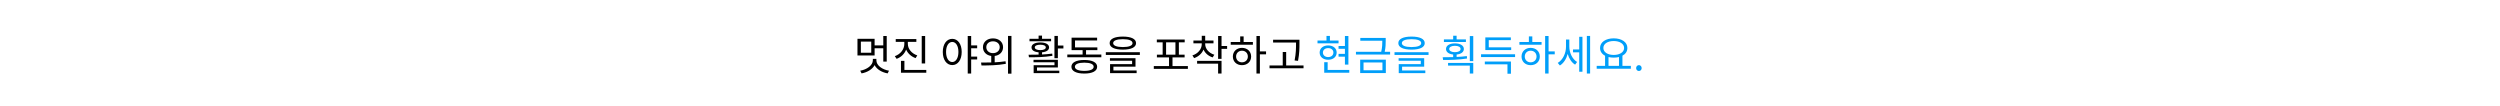 <svg width="1440" height="61" viewBox="0 0 1440 61" fill="none" xmlns="http://www.w3.org/2000/svg">
<path d="M501.843 30.391V23.944H495.855V30.391H501.843ZM503.775 27.783V31.96H493.899V22.35H503.775V26.165H508.773V20.733H510.753V35.485H508.773V27.783H503.775ZM504.789 33.892V34.713C504.789 37.731 508.193 40.073 512.056 40.725L511.284 42.27C508 41.691 505.054 40.001 503.775 37.514C502.471 39.952 499.525 41.691 496.265 42.27L495.493 40.725C499.308 40.049 502.76 37.658 502.76 34.713V33.892H504.789ZM532.892 20.733V36.572H530.912V20.733H532.892ZM528.352 31.912L527.387 33.481C524.9 32.612 522.92 30.825 521.93 28.556C521.012 31.019 519.008 32.974 516.449 33.892L515.411 32.347C518.694 31.212 520.892 28.387 520.892 25.296V24.113H515.942V22.52H527.821V24.113H522.92V25.296C522.92 28.218 525.165 30.85 528.352 31.912ZM520.94 40.266H533.544V41.884H518.96V35.075H520.94V40.266ZM548.503 35.727C550.579 35.727 552.052 33.433 552.052 29.908C552.052 26.431 550.579 24.161 548.503 24.161C546.402 24.161 544.929 26.431 544.929 29.908C544.929 33.433 546.402 35.727 548.503 35.727ZM548.503 22.375C551.69 22.375 553.936 25.32 553.936 29.908C553.936 34.544 551.69 37.489 548.503 37.489C545.316 37.489 543.046 34.544 543.046 29.908C543.046 25.32 545.316 22.375 548.503 22.375ZM562.845 27.807H559.392V32.612H562.845V34.254H559.392V42.367H557.413V20.733H559.392V26.165H562.845V27.807ZM568.107 27.18C568.107 29.208 569.725 30.608 571.946 30.608C574.216 30.608 575.833 29.208 575.833 27.18C575.833 25.175 574.216 23.799 571.946 23.799C569.725 23.799 568.107 25.175 568.107 27.18ZM572.936 32.226V35.896C575.037 35.775 577.186 35.606 579.19 35.292L579.359 36.765C574.481 37.683 569.242 37.707 565.33 37.707L565.089 36.041C566.827 36.041 568.831 36.041 570.956 35.968V32.226C568.155 31.864 566.175 29.908 566.175 27.18C566.175 24.161 568.614 22.109 571.946 22.109C575.351 22.109 577.765 24.161 577.765 27.18C577.765 29.908 575.809 31.888 572.936 32.226ZM580.614 20.684H582.594V42.415H580.614V20.684ZM605.425 22.35V23.775H592.99V22.35H598.229V20.491H600.209V22.35H605.425ZM596.032 27.3C596.032 28.266 597.264 28.87 599.219 28.87C601.151 28.87 602.382 28.266 602.382 27.3C602.382 26.334 601.151 25.755 599.219 25.755C597.264 25.755 596.032 26.334 596.032 27.3ZM606.077 30.874L606.197 32.153C601.586 32.974 596.467 32.998 592.676 32.998L592.459 31.526C594.149 31.526 596.153 31.526 598.229 31.453V30.125C595.718 29.932 594.149 28.918 594.149 27.3C594.149 25.514 596.129 24.451 599.219 24.451C602.262 24.451 604.266 25.514 604.266 27.3C604.266 28.894 602.696 29.908 600.209 30.125V31.381C602.189 31.284 604.218 31.139 606.077 30.874ZM597.312 38.866V40.701H610.157V42.125H595.38V37.538H607.381V35.848H595.308V34.447H609.336V38.866H597.312ZM609.336 26.238H612.523V27.904H609.336V33.505H607.356V20.709H609.336V26.238ZM624.57 40.822C627.95 40.822 629.954 39.976 629.954 38.455C629.954 36.934 627.95 36.089 624.57 36.089C621.141 36.089 619.137 36.934 619.137 38.455C619.137 39.976 621.141 40.822 624.57 40.822ZM624.57 34.544C629.158 34.544 631.958 35.944 631.958 38.455C631.958 40.966 629.158 42.367 624.57 42.367C619.934 42.367 617.133 40.966 617.133 38.455C617.133 35.944 619.934 34.544 624.57 34.544ZM625.56 31.405H634.373V32.998H614.767V31.405H623.58V28.894H617.23V21.698H631.934V23.292H619.21V27.3H632.079V28.894H625.56V31.405ZM646.758 22.568C643.208 22.568 641.18 23.389 641.18 24.837C641.18 26.286 643.208 27.107 646.758 27.107C650.307 27.107 652.335 26.286 652.335 24.837C652.335 23.389 650.307 22.568 646.758 22.568ZM646.758 28.58C642.001 28.58 639.152 27.276 639.152 24.837C639.152 22.399 642.001 21.071 646.758 21.071C651.514 21.071 654.363 22.399 654.363 24.837C654.363 27.276 651.514 28.58 646.758 28.58ZM641.325 38.383V40.58H654.701V42.125H639.393V36.934H652.094V35.002H639.321V33.505H654.049V38.383H641.325ZM636.955 30.053H656.561V31.646H636.955V30.053ZM671.665 24.379V31.477H677.049V24.379H671.665ZM675.359 38.045H684.22V39.663H664.59V38.045H673.355V33.071H666.377V31.477H669.685V24.379H666.329V22.785H682.385V24.379H679.029V31.477H682.337V33.071H675.359V38.045ZM699.454 31.526L698.488 33.071C696.05 32.298 694.166 30.656 693.225 28.556C692.283 30.85 690.327 32.612 687.816 33.481L686.826 31.912C690.037 30.898 692.21 28.338 692.21 25.393V24.958H687.406V23.364H692.21V20.612H694.19V23.364H698.971V24.958H694.19V25.393C694.19 28.097 696.291 30.56 699.454 31.526ZM689.53 36.669V35.051H703.607V42.367H701.627V36.669H689.53ZM706.818 26.479V28.145H703.607V33.916H701.627V20.733H703.607V26.479H706.818ZM715.364 35.896C717.344 35.896 718.768 34.495 718.768 32.564C718.768 30.608 717.344 29.208 715.364 29.208C713.408 29.208 711.983 30.608 711.983 32.564C711.983 34.495 713.408 35.896 715.364 35.896ZM715.364 27.566C718.454 27.566 720.652 29.642 720.652 32.564C720.652 35.51 718.454 37.538 715.364 37.538C712.322 37.538 710.124 35.51 710.124 32.564C710.124 29.642 712.322 27.566 715.364 27.566ZM716.33 20.974V24.186H721.666V25.779H708.893V24.186H714.35V20.974H716.33ZM729.247 29.618V31.284H725.698V42.367H723.718V20.733H725.698V29.618H729.247ZM746.509 25.031V24.499H733.302V22.882H748.489V25.031C748.489 27.711 748.489 30.68 747.668 35.051L745.688 34.834C746.509 30.68 746.509 27.638 746.509 25.031ZM740.835 37.707H750.831V39.325H731.249V37.707H738.855V29.956H740.835V37.707Z" fill="black"/>
<path d="M771.006 26.479H774.676V20.733H776.68V37.224H774.676V32.636H771.006V31.019H774.676V28.097H771.006V26.479ZM771.006 23.364V24.958H758.885V23.364H764.052V20.709H766.032V23.364H771.006ZM762 30.27C762 31.815 763.231 32.878 765.018 32.878C766.805 32.878 768.036 31.815 768.036 30.27C768.036 28.749 766.805 27.711 765.018 27.711C763.231 27.711 762 28.749 762 30.27ZM769.919 30.27C769.919 32.757 767.891 34.423 765.018 34.423C762.145 34.423 760.116 32.757 760.116 30.27C760.116 27.807 762.145 26.165 765.018 26.165C767.891 26.165 769.919 27.807 769.919 30.27ZM764.728 40.266H777.187V41.884H762.748V35.824H764.728V40.266ZM785.395 35.968V40.483H796.284V35.968H785.395ZM783.463 42.077V34.375H798.24V42.077H783.463ZM797.588 29.835H800.703V31.429H781.024V29.835H795.584C796.212 27.131 796.212 25.151 796.212 23.461H783.535V21.867H798.167V23.461C798.167 25.151 798.167 27.131 797.588 29.835ZM813.039 22.568C809.49 22.568 807.461 23.389 807.461 24.837C807.461 26.286 809.49 27.107 813.039 27.107C816.588 27.107 818.616 26.286 818.616 24.837C818.616 23.389 816.588 22.568 813.039 22.568ZM813.039 28.58C808.282 28.58 805.433 27.276 805.433 24.837C805.433 22.399 808.282 21.071 813.039 21.071C817.796 21.071 820.645 22.399 820.645 24.837C820.645 27.276 817.796 28.58 813.039 28.58ZM807.606 38.383V40.58H820.983V42.125H805.675V36.934H818.375V35.002H805.602V33.505H820.331V38.383H807.606ZM803.236 30.053H822.842V31.646H803.236V30.053ZM844.369 22.689V24.186H831.692V22.689H837.029V20.588H839.008V22.689H844.369ZM834.759 28.218C834.759 29.328 836.063 30.053 838.019 30.053C840.023 30.053 841.302 29.328 841.302 28.218C841.302 27.083 840.023 26.383 838.019 26.383C836.063 26.383 834.759 27.083 834.759 28.218ZM844.9 32.298L845.021 33.699C840.312 34.471 835.145 34.544 831.258 34.544L830.968 32.974C832.779 32.974 834.88 32.974 837.029 32.902V31.405C834.493 31.139 832.9 29.956 832.9 28.218C832.9 26.238 834.952 24.982 838.019 24.982C841.133 24.982 843.186 26.238 843.186 28.218C843.186 29.98 841.568 31.163 839.008 31.405V32.805C841.013 32.709 843.017 32.564 844.9 32.298ZM834.083 37.803V36.234H848.594V42.367H846.614V37.803H834.083ZM846.614 20.757H848.594V35.22H846.614V20.757ZM870.444 27.252V28.846H855.546V21.529H870.25V23.123H857.526V27.252H870.444ZM855.256 37.055V35.461H870.299V42.488H868.295V37.055H855.256ZM853.083 31.26H872.689V32.854H853.083V31.26ZM881.645 35.896C883.625 35.896 885.05 34.495 885.05 32.564C885.05 30.608 883.625 29.208 881.645 29.208C879.689 29.208 878.265 30.608 878.265 32.564C878.265 34.495 879.689 35.896 881.645 35.896ZM881.645 27.566C884.736 27.566 886.933 29.642 886.933 32.564C886.933 35.51 884.736 37.538 881.645 37.538C878.603 37.538 876.406 35.51 876.406 32.564C876.406 29.642 878.603 27.566 881.645 27.566ZM882.611 20.974V24.186H887.947V25.779H875.174V24.186H880.631V20.974H882.611ZM895.529 29.618V31.284H891.979V42.367H889.999V20.733H891.979V29.618H895.529ZM903.929 22.761V26.817C903.929 30.294 905.547 33.964 908.396 35.703L907.261 37.248C905.209 35.992 903.76 33.699 902.988 31.067C902.215 33.94 900.646 36.403 898.497 37.731L897.265 36.234C900.235 34.495 902.022 30.608 902.022 26.89V22.761H903.929ZM909.628 28.483V21.192H911.487V41.304H909.628V30.125H906.054V28.483H909.628ZM914.022 20.709H915.905V42.367H914.022V20.709ZM926.503 32.854V37.948H932.539V32.854C931.622 33.071 930.584 33.192 929.497 33.192C928.435 33.192 927.397 33.071 926.503 32.854ZM929.497 23.63C926.02 23.63 923.533 25.224 923.533 27.638C923.533 30.053 926.02 31.646 929.497 31.646C932.974 31.646 935.485 30.053 935.485 27.638C935.485 25.224 932.974 23.63 929.497 23.63ZM934.519 37.948H939.373V39.59H919.694V37.948H924.523V32.105C922.712 31.163 921.626 29.594 921.626 27.638C921.626 24.258 924.91 22.085 929.497 22.085C934.109 22.085 937.369 24.258 937.369 27.638C937.369 29.594 936.306 31.139 934.519 32.081V37.948ZM944.007 40.894C943.137 40.894 942.413 40.218 942.413 39.228C942.413 38.238 943.137 37.514 944.007 37.514C944.876 37.514 945.6 38.238 945.6 39.228C945.6 40.218 944.876 40.894 944.007 40.894Z" fill="#009EF9"/>
</svg>

